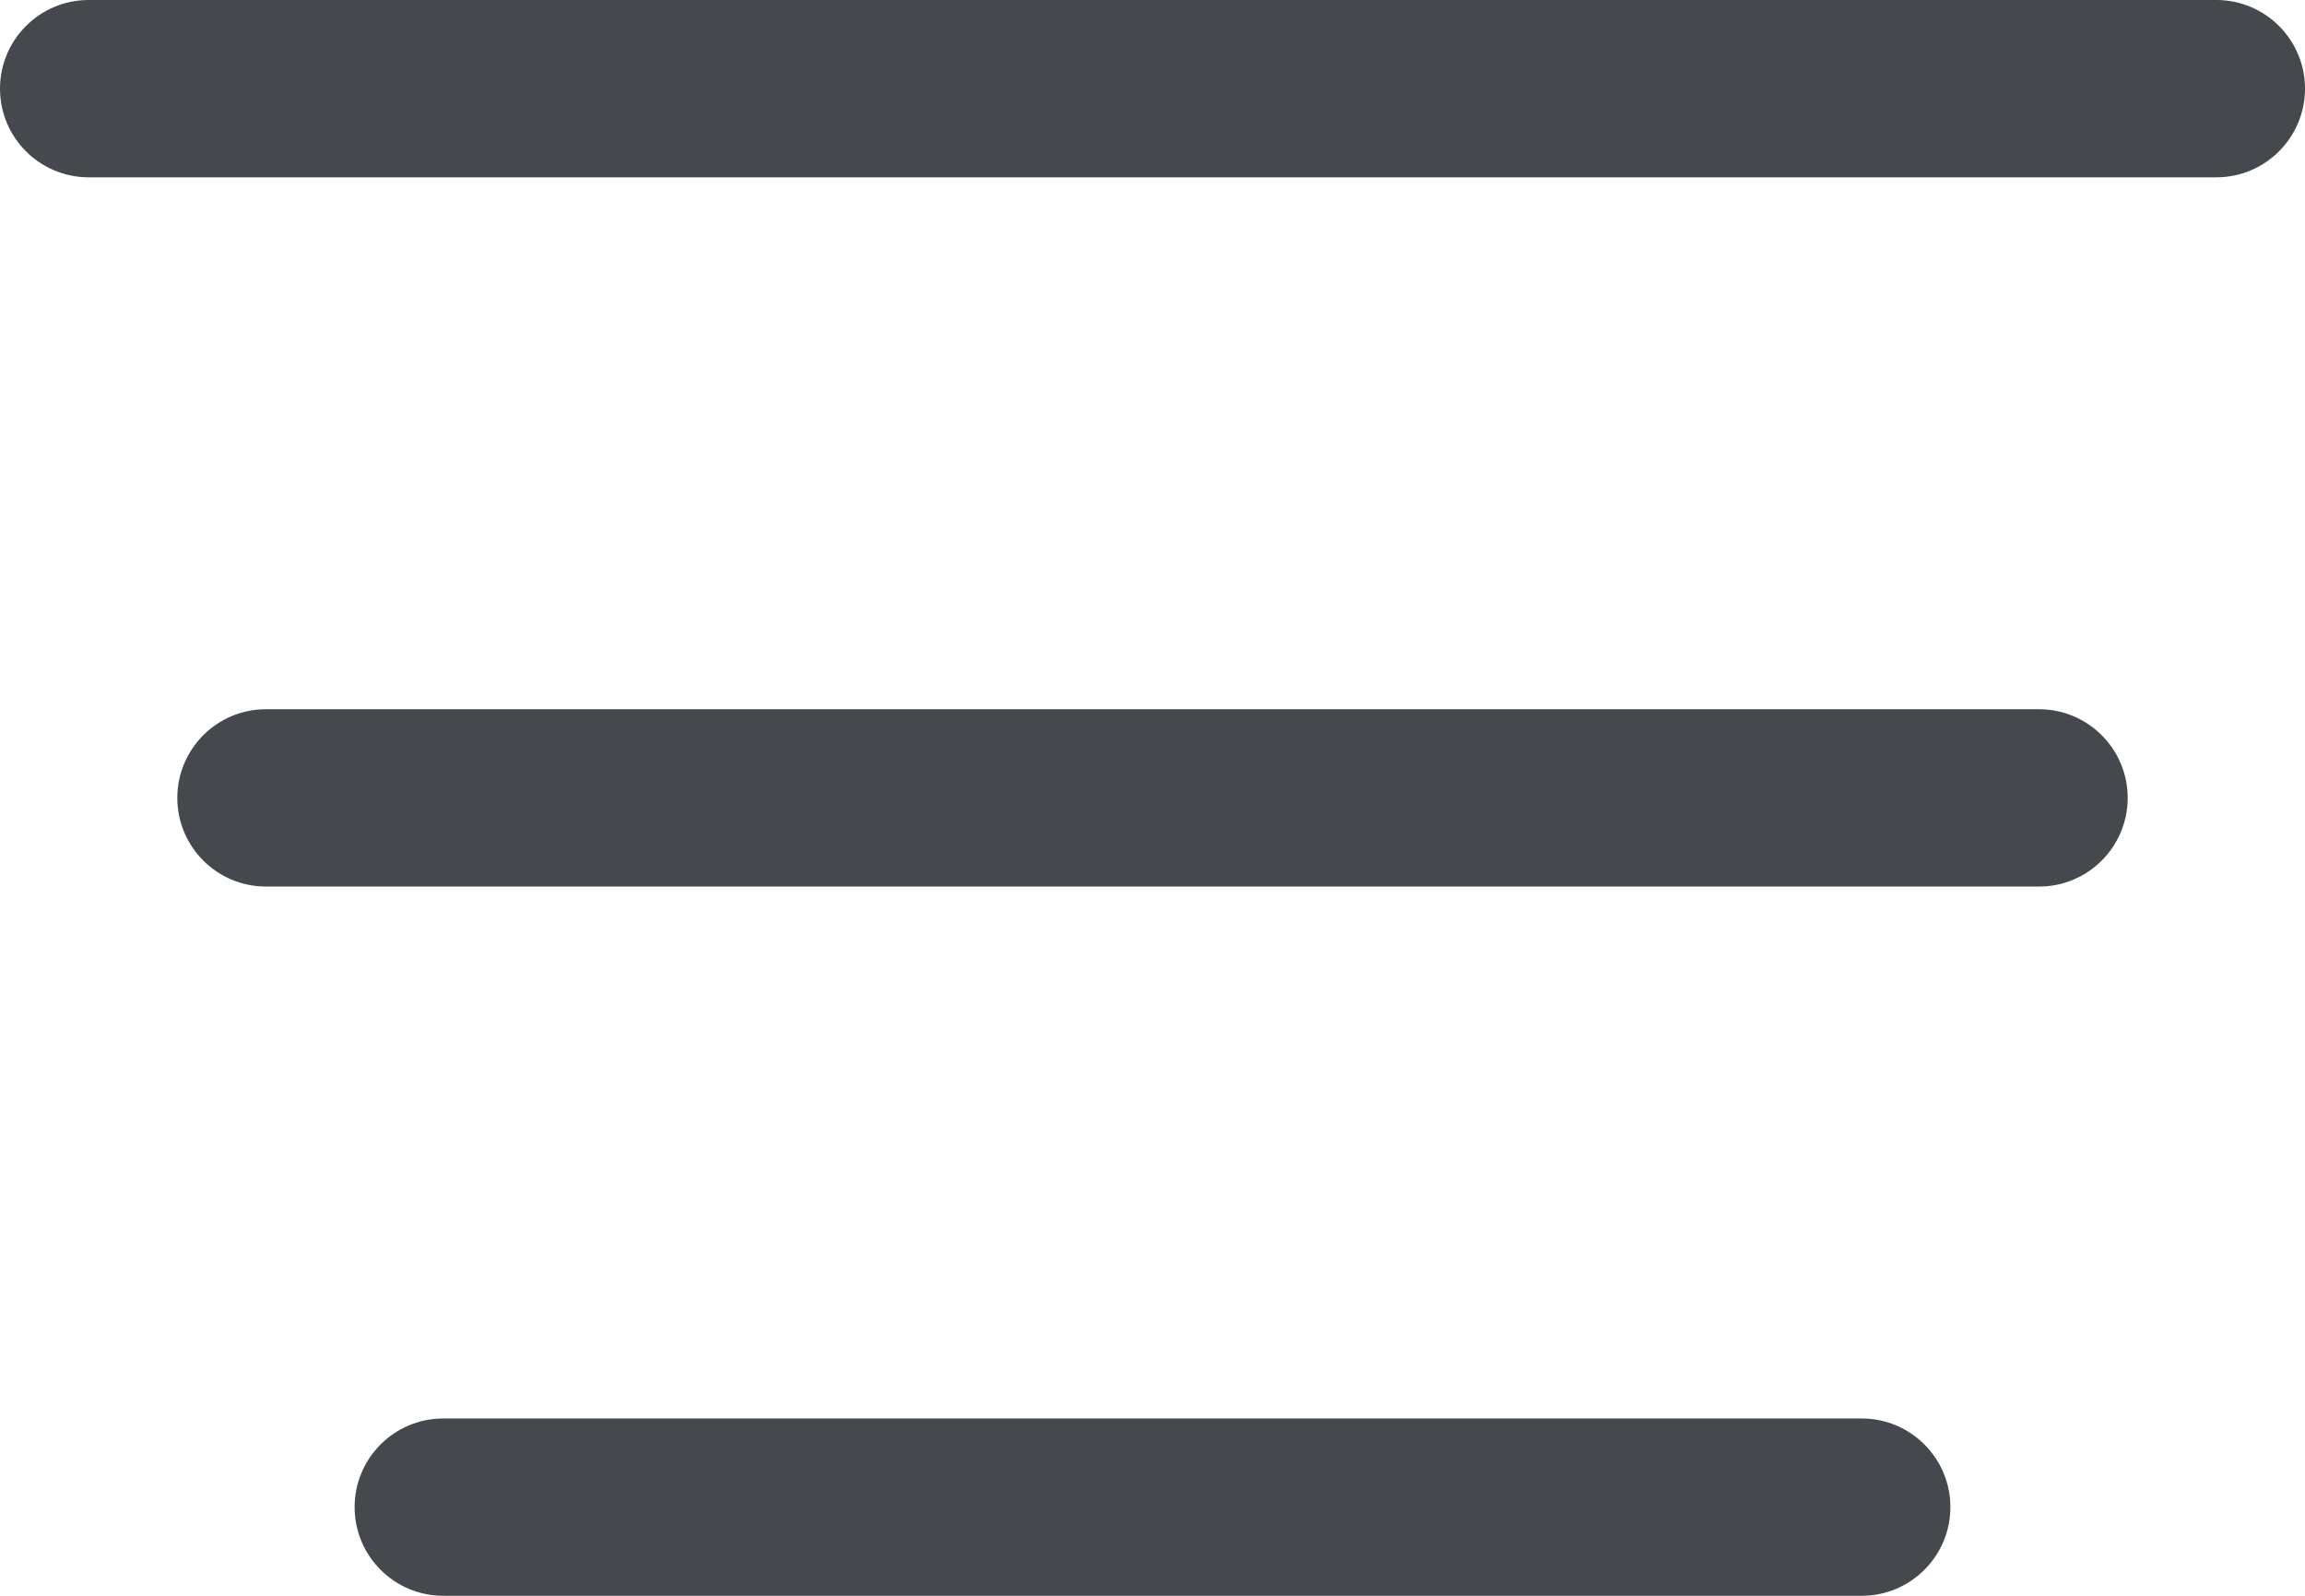 <svg width="13" height="9" viewBox="0 0 13 9" fill="none" xmlns="http://www.w3.org/2000/svg">
<path fill-rule="evenodd" clip-rule="evenodd" d="M0 0.5C0 0.224 0.224 0 0.5 0H12.5C12.776 0 13 0.224 13 0.5C13 0.776 12.776 1 12.5 1H0.5C0.224 1 0 0.776 0 0.5ZM1 4.5C1 4.224 1.224 4 1.5 4L11.5 4C11.776 4 12 4.224 12 4.5C12 4.776 11.776 5 11.5 5L1.5 5C1.224 5 1 4.776 1 4.5ZM2.5 8C2.224 8 2 8.224 2 8.5C2 8.776 2.224 9 2.5 9L10.5 9C10.776 9 11 8.776 11 8.5C11 8.224 10.776 8 10.5 8L2.5 8Z" fill="#45494D"/>
</svg>
